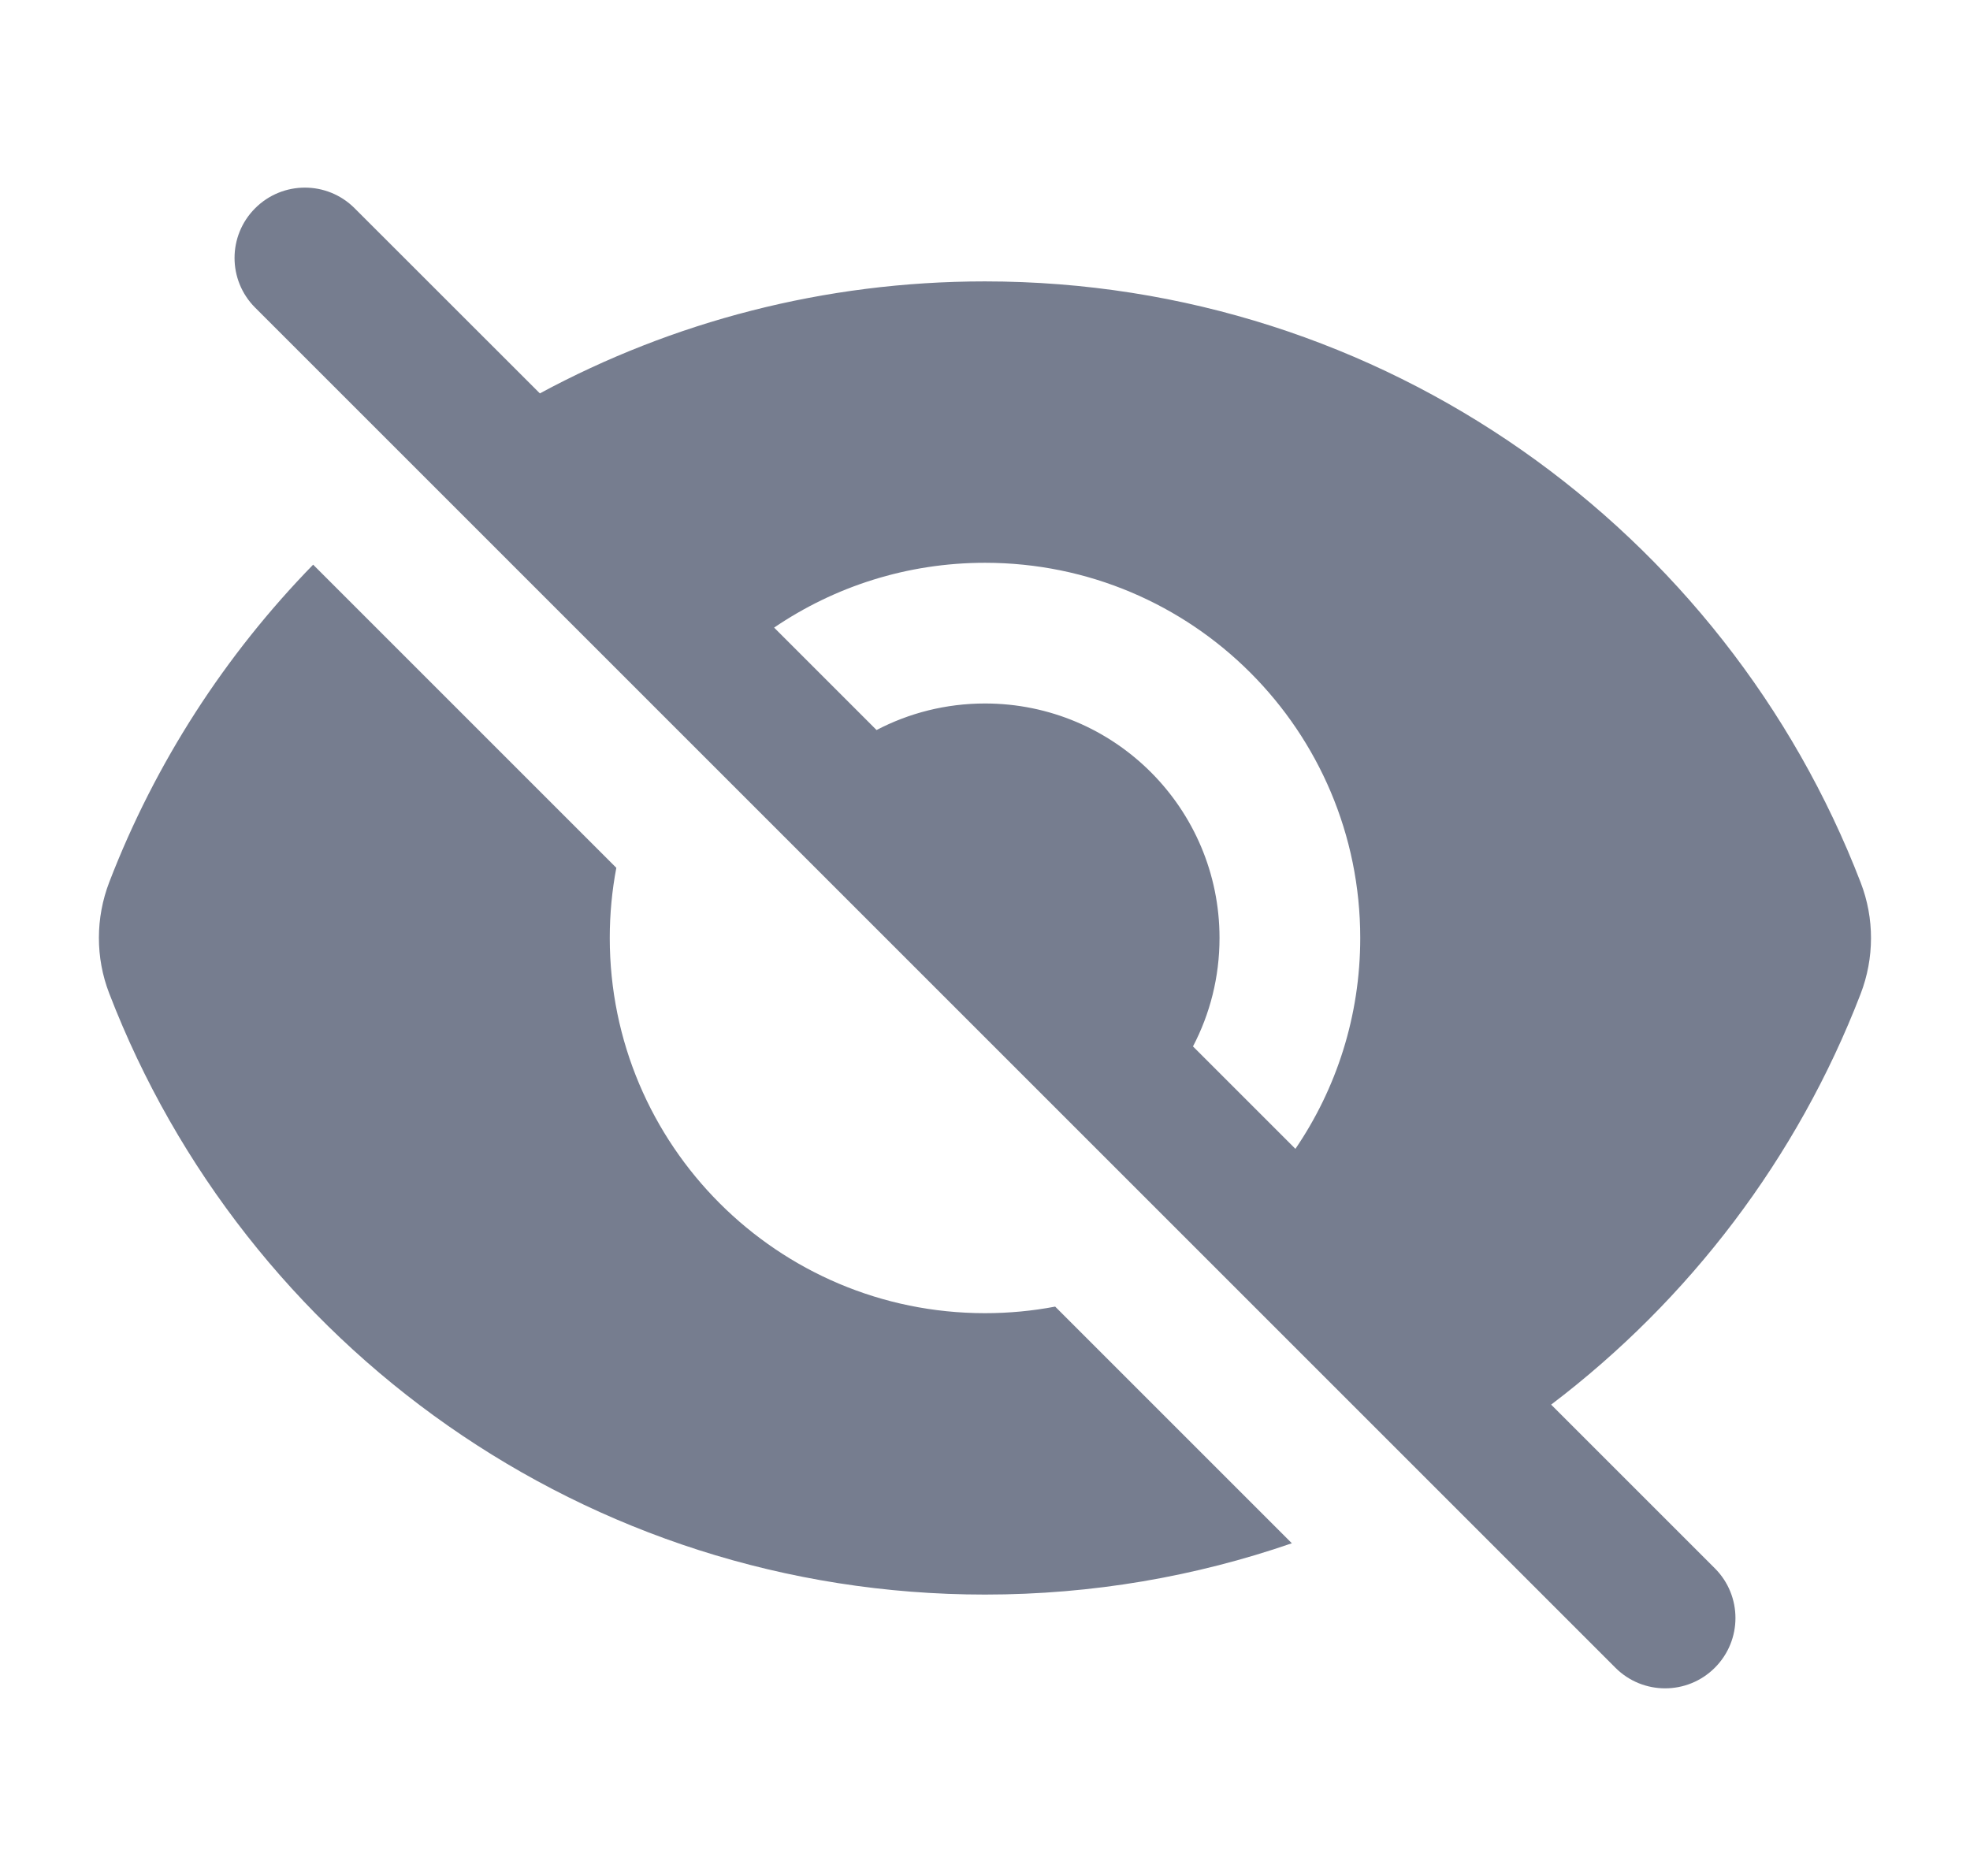<svg width="21" height="20" viewBox="0 0 21 20" fill="none" xmlns="http://www.w3.org/2000/svg">
<path fill-rule="evenodd" clip-rule="evenodd" d="M3.78 2.22C3.487 1.927 3.013 1.927 2.72 2.22C2.427 2.513 2.427 2.987 2.72 3.28L17.22 17.78C17.513 18.073 17.987 18.073 18.28 17.78C18.573 17.487 18.573 17.013 18.28 16.72L16.535 14.975C18.006 13.859 19.16 12.347 19.834 10.596C19.981 10.214 19.982 9.791 19.835 9.41C18.392 5.661 14.756 3 10.499 3C8.782 3 7.167 3.432 5.755 4.194L3.78 2.22ZM8.252 6.691L9.344 7.783C9.69 7.602 10.083 7.5 10.5 7.5C11.881 7.5 13 8.619 13 10C13 10.417 12.898 10.811 12.717 11.156L13.809 12.248C14.245 11.608 14.5 10.834 14.5 10C14.5 7.791 12.71 6 10.5 6C9.667 6 8.893 6.255 8.252 6.691Z" fill="#767D8F"/>
<path d="M11.248 13.93L13.771 16.453C12.746 16.807 11.646 17 10.5 17C6.243 17 2.607 14.339 1.164 10.59C1.017 10.209 1.018 9.786 1.165 9.404C1.656 8.129 2.401 6.981 3.338 6.02L6.57 9.252C6.524 9.494 6.5 9.744 6.5 10C6.5 12.209 8.291 14 10.5 14C10.756 14 11.006 13.976 11.248 13.93Z" fill="#767D8F"/>
</svg>
